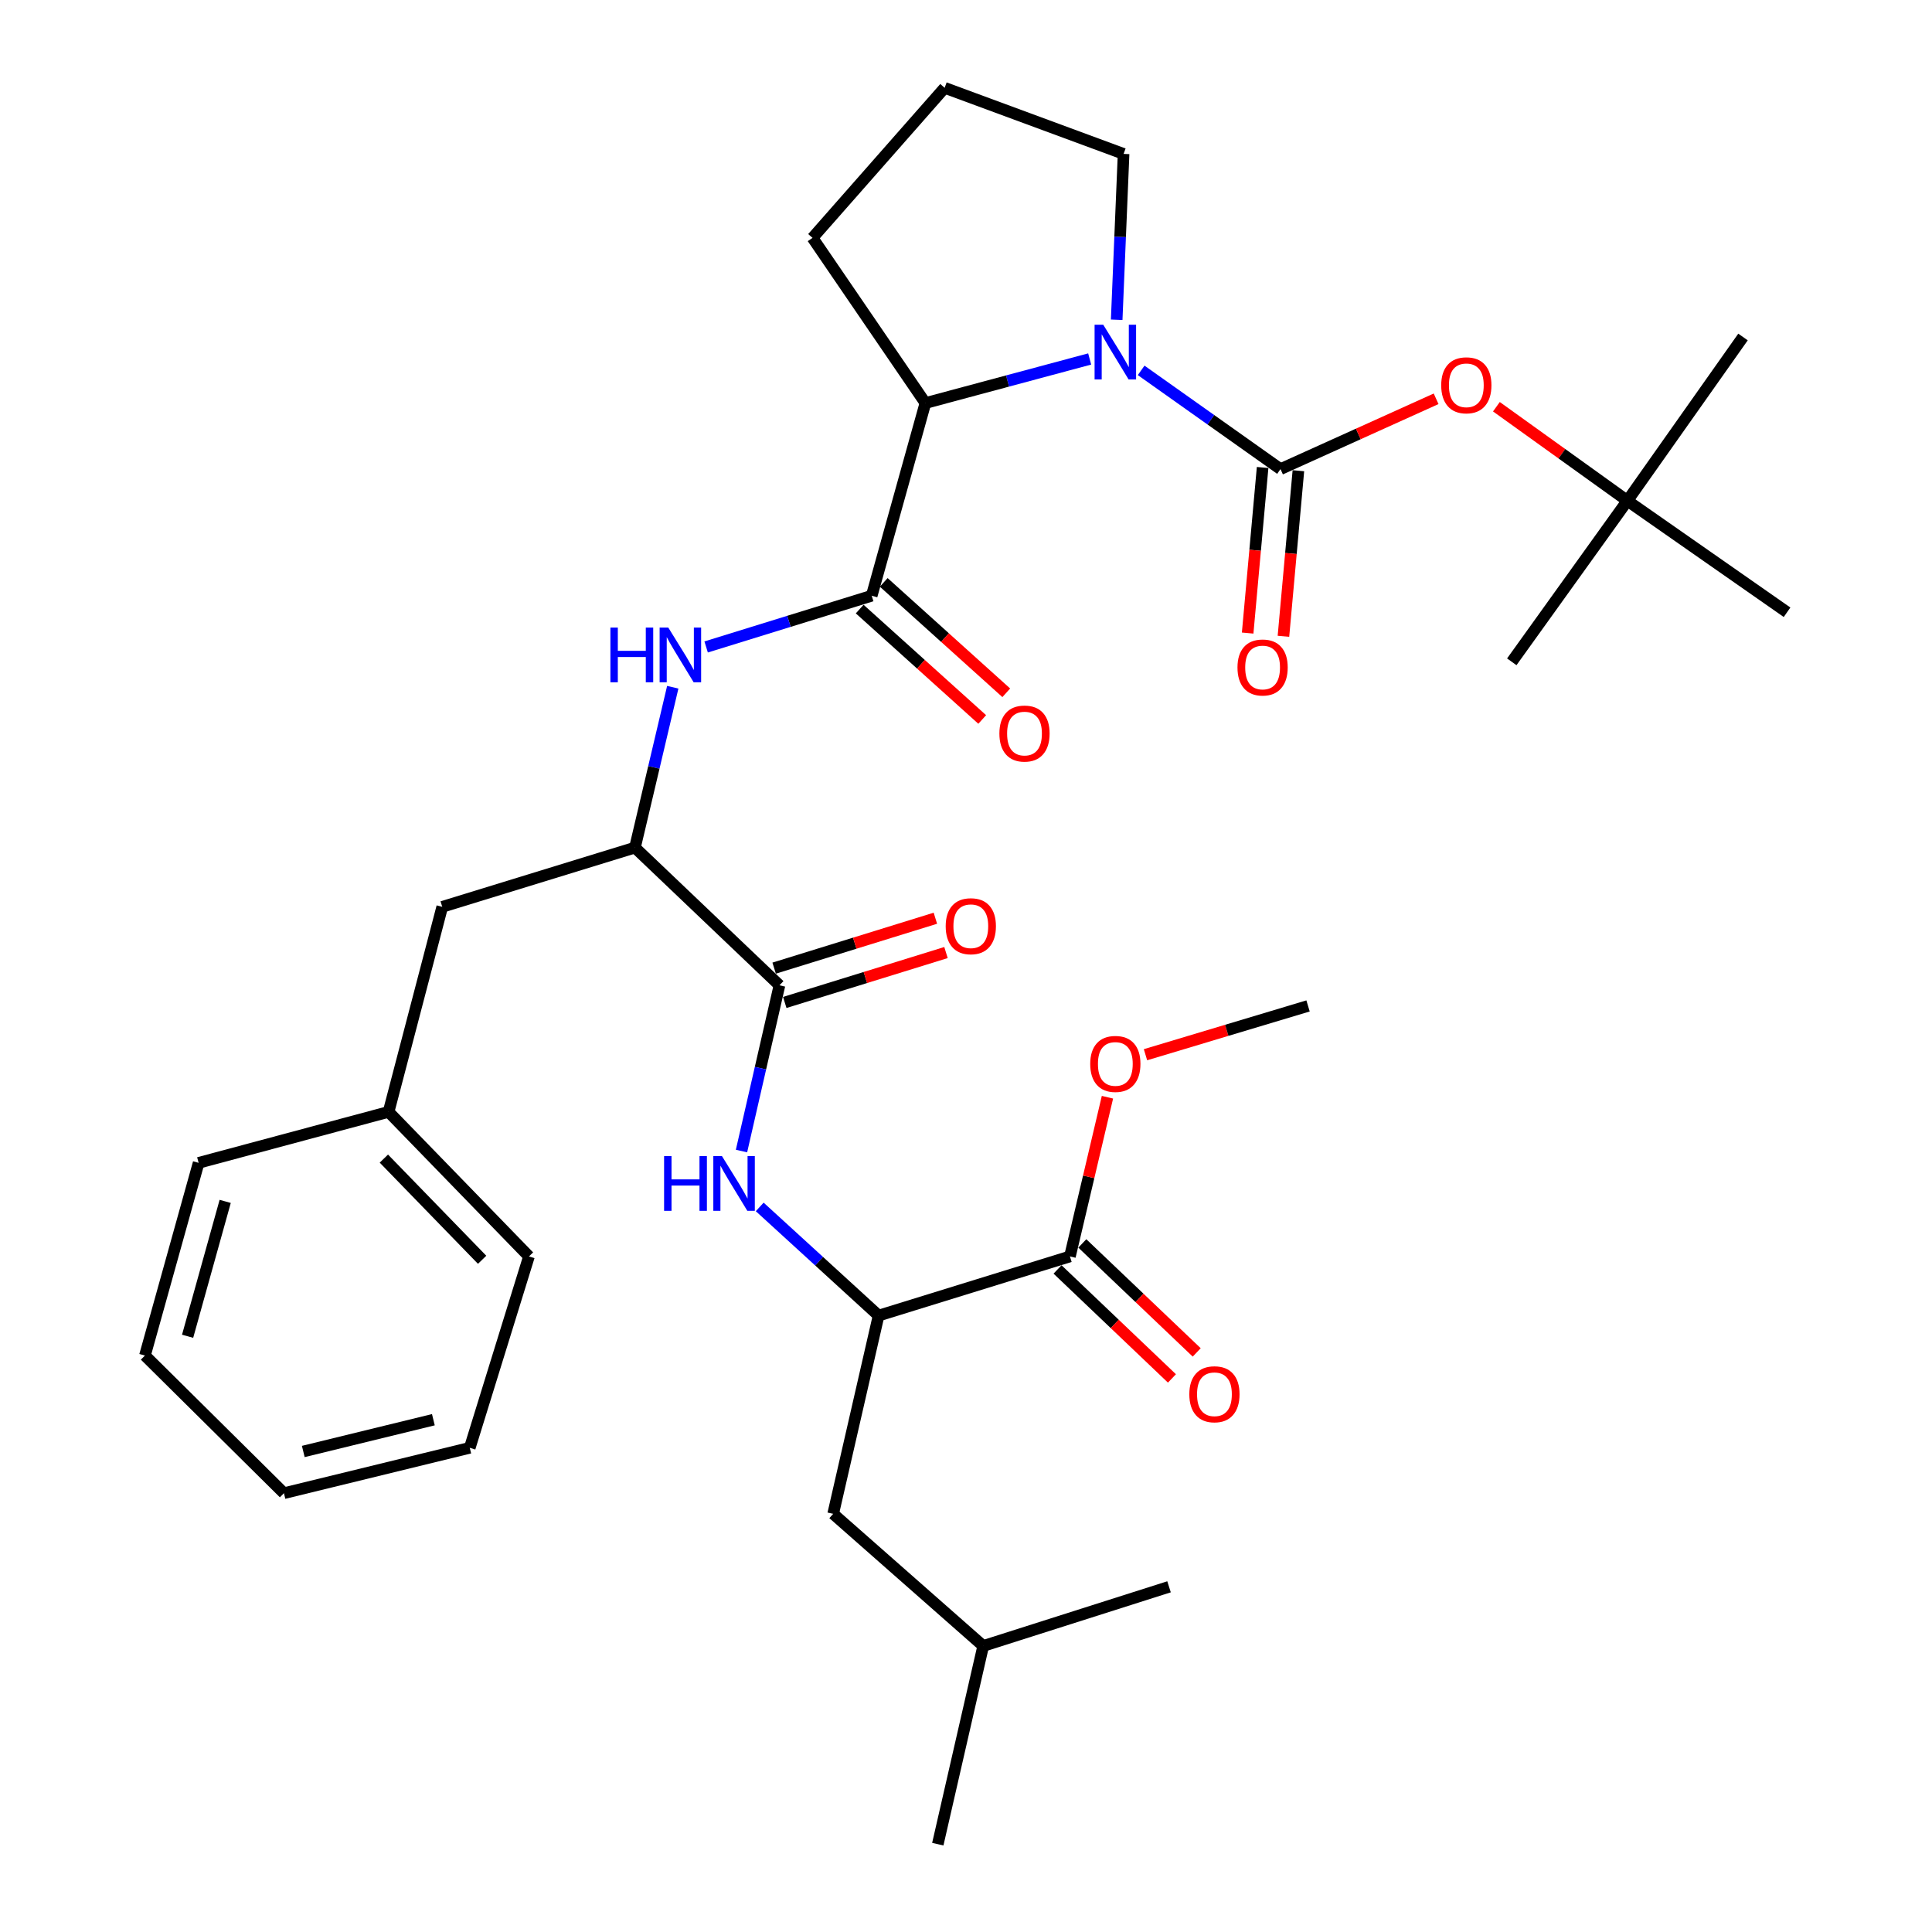 <?xml version='1.0' encoding='iso-8859-1'?>
<svg version='1.1' baseProfile='full'
              xmlns='http://www.w3.org/2000/svg'
                      xmlns:rdkit='http://www.rdkit.org/xml'
                      xmlns:xlink='http://www.w3.org/1999/xlink'
                  xml:space='preserve'
width='1000px' height='1000px' viewBox='0 0 1000 1000'>
<!-- END OF HEADER -->
<rect style='opacity:1.0;fill:#FFFFFF;stroke:none' width='1000' height='1000' x='0' y='0'> </rect>
<path class='bond-0' d='M 662.786,242.809 L 626.721,217.256' style='fill:none;fill-rule:evenodd;stroke:#000000;stroke-width:6px;stroke-linecap:butt;stroke-linejoin:miter;stroke-opacity:1' />
<path class='bond-0' d='M 626.721,217.256 L 590.656,191.703' style='fill:none;fill-rule:evenodd;stroke:#0000FF;stroke-width:6px;stroke-linecap:butt;stroke-linejoin:miter;stroke-opacity:1' />
<path class='bond-9' d='M 662.786,242.809 L 703.058,224.611' style='fill:none;fill-rule:evenodd;stroke:#000000;stroke-width:6px;stroke-linecap:butt;stroke-linejoin:miter;stroke-opacity:1' />
<path class='bond-9' d='M 703.058,224.611 L 743.33,206.413' style='fill:none;fill-rule:evenodd;stroke:#FF0000;stroke-width:6px;stroke-linecap:butt;stroke-linejoin:miter;stroke-opacity:1' />
<path class='bond-10' d='M 653.526,241.972 L 649.656,284.823' style='fill:none;fill-rule:evenodd;stroke:#000000;stroke-width:6px;stroke-linecap:butt;stroke-linejoin:miter;stroke-opacity:1' />
<path class='bond-10' d='M 649.656,284.823 L 645.785,327.674' style='fill:none;fill-rule:evenodd;stroke:#FF0000;stroke-width:6px;stroke-linecap:butt;stroke-linejoin:miter;stroke-opacity:1' />
<path class='bond-10' d='M 672.047,243.645 L 668.176,286.496' style='fill:none;fill-rule:evenodd;stroke:#000000;stroke-width:6px;stroke-linecap:butt;stroke-linejoin:miter;stroke-opacity:1' />
<path class='bond-10' d='M 668.176,286.496 L 664.306,329.347' style='fill:none;fill-rule:evenodd;stroke:#FF0000;stroke-width:6px;stroke-linecap:butt;stroke-linejoin:miter;stroke-opacity:1' />
<path class='bond-3' d='M 564.012,185.803 L 521.499,197.213' style='fill:none;fill-rule:evenodd;stroke:#0000FF;stroke-width:6px;stroke-linecap:butt;stroke-linejoin:miter;stroke-opacity:1' />
<path class='bond-3' d='M 521.499,197.213 L 478.987,208.623' style='fill:none;fill-rule:evenodd;stroke:#000000;stroke-width:6px;stroke-linecap:butt;stroke-linejoin:miter;stroke-opacity:1' />
<path class='bond-17' d='M 577.993,165.511 L 579.778,122.586' style='fill:none;fill-rule:evenodd;stroke:#0000FF;stroke-width:6px;stroke-linecap:butt;stroke-linejoin:miter;stroke-opacity:1' />
<path class='bond-17' d='M 579.778,122.586 L 581.564,79.661' style='fill:none;fill-rule:evenodd;stroke:#000000;stroke-width:6px;stroke-linecap:butt;stroke-linejoin:miter;stroke-opacity:1' />
<path class='bond-1' d='M 451.196,308.349 L 478.987,208.623' style='fill:none;fill-rule:evenodd;stroke:#000000;stroke-width:6px;stroke-linecap:butt;stroke-linejoin:miter;stroke-opacity:1' />
<path class='bond-4' d='M 451.196,308.349 L 408.345,321.607' style='fill:none;fill-rule:evenodd;stroke:#000000;stroke-width:6px;stroke-linecap:butt;stroke-linejoin:miter;stroke-opacity:1' />
<path class='bond-4' d='M 408.345,321.607 L 365.494,334.866' style='fill:none;fill-rule:evenodd;stroke:#0000FF;stroke-width:6px;stroke-linecap:butt;stroke-linejoin:miter;stroke-opacity:1' />
<path class='bond-11' d='M 444.972,315.256 L 476.684,343.828' style='fill:none;fill-rule:evenodd;stroke:#000000;stroke-width:6px;stroke-linecap:butt;stroke-linejoin:miter;stroke-opacity:1' />
<path class='bond-11' d='M 476.684,343.828 L 508.395,372.399' style='fill:none;fill-rule:evenodd;stroke:#FF0000;stroke-width:6px;stroke-linecap:butt;stroke-linejoin:miter;stroke-opacity:1' />
<path class='bond-11' d='M 457.42,301.441 L 489.131,330.012' style='fill:none;fill-rule:evenodd;stroke:#000000;stroke-width:6px;stroke-linecap:butt;stroke-linejoin:miter;stroke-opacity:1' />
<path class='bond-11' d='M 489.131,330.012 L 520.843,358.584' style='fill:none;fill-rule:evenodd;stroke:#FF0000;stroke-width:6px;stroke-linecap:butt;stroke-linejoin:miter;stroke-opacity:1' />
<path class='bond-2' d='M 403.446,509.99 L 328.649,438.716' style='fill:none;fill-rule:evenodd;stroke:#000000;stroke-width:6px;stroke-linecap:butt;stroke-linejoin:miter;stroke-opacity:1' />
<path class='bond-5' d='M 403.446,509.99 L 393.622,552.883' style='fill:none;fill-rule:evenodd;stroke:#000000;stroke-width:6px;stroke-linecap:butt;stroke-linejoin:miter;stroke-opacity:1' />
<path class='bond-5' d='M 393.622,552.883 L 383.799,595.776' style='fill:none;fill-rule:evenodd;stroke:#0000FF;stroke-width:6px;stroke-linecap:butt;stroke-linejoin:miter;stroke-opacity:1' />
<path class='bond-12' d='M 406.196,518.872 L 447.922,505.954' style='fill:none;fill-rule:evenodd;stroke:#000000;stroke-width:6px;stroke-linecap:butt;stroke-linejoin:miter;stroke-opacity:1' />
<path class='bond-12' d='M 447.922,505.954 L 489.647,493.037' style='fill:none;fill-rule:evenodd;stroke:#FF0000;stroke-width:6px;stroke-linecap:butt;stroke-linejoin:miter;stroke-opacity:1' />
<path class='bond-12' d='M 400.696,501.108 L 442.422,488.19' style='fill:none;fill-rule:evenodd;stroke:#000000;stroke-width:6px;stroke-linecap:butt;stroke-linejoin:miter;stroke-opacity:1' />
<path class='bond-12' d='M 442.422,488.19 L 484.148,475.273' style='fill:none;fill-rule:evenodd;stroke:#FF0000;stroke-width:6px;stroke-linecap:butt;stroke-linejoin:miter;stroke-opacity:1' />
<path class='bond-20' d='M 478.987,208.623 L 420.565,123.123' style='fill:none;fill-rule:evenodd;stroke:#000000;stroke-width:6px;stroke-linecap:butt;stroke-linejoin:miter;stroke-opacity:1' />
<path class='bond-6' d='M 348.22,355.712 L 338.435,397.214' style='fill:none;fill-rule:evenodd;stroke:#0000FF;stroke-width:6px;stroke-linecap:butt;stroke-linejoin:miter;stroke-opacity:1' />
<path class='bond-6' d='M 338.435,397.214 L 328.649,438.716' style='fill:none;fill-rule:evenodd;stroke:#000000;stroke-width:6px;stroke-linecap:butt;stroke-linejoin:miter;stroke-opacity:1' />
<path class='bond-7' d='M 393.227,624.701 L 423.994,652.824' style='fill:none;fill-rule:evenodd;stroke:#0000FF;stroke-width:6px;stroke-linecap:butt;stroke-linejoin:miter;stroke-opacity:1' />
<path class='bond-7' d='M 423.994,652.824 L 454.76,680.948' style='fill:none;fill-rule:evenodd;stroke:#000000;stroke-width:6px;stroke-linecap:butt;stroke-linejoin:miter;stroke-opacity:1' />
<path class='bond-13' d='M 328.649,438.716 L 228.903,469.379' style='fill:none;fill-rule:evenodd;stroke:#000000;stroke-width:6px;stroke-linecap:butt;stroke-linejoin:miter;stroke-opacity:1' />
<path class='bond-8' d='M 454.76,680.948 L 553.794,650.327' style='fill:none;fill-rule:evenodd;stroke:#000000;stroke-width:6px;stroke-linecap:butt;stroke-linejoin:miter;stroke-opacity:1' />
<path class='bond-15' d='M 454.76,680.948 L 431.247,783.556' style='fill:none;fill-rule:evenodd;stroke:#000000;stroke-width:6px;stroke-linecap:butt;stroke-linejoin:miter;stroke-opacity:1' />
<path class='bond-14' d='M 547.381,657.059 L 576.988,685.264' style='fill:none;fill-rule:evenodd;stroke:#000000;stroke-width:6px;stroke-linecap:butt;stroke-linejoin:miter;stroke-opacity:1' />
<path class='bond-14' d='M 576.988,685.264 L 606.595,713.468' style='fill:none;fill-rule:evenodd;stroke:#FF0000;stroke-width:6px;stroke-linecap:butt;stroke-linejoin:miter;stroke-opacity:1' />
<path class='bond-14' d='M 560.207,643.595 L 589.814,671.799' style='fill:none;fill-rule:evenodd;stroke:#000000;stroke-width:6px;stroke-linecap:butt;stroke-linejoin:miter;stroke-opacity:1' />
<path class='bond-14' d='M 589.814,671.799 L 619.421,700.004' style='fill:none;fill-rule:evenodd;stroke:#FF0000;stroke-width:6px;stroke-linecap:butt;stroke-linejoin:miter;stroke-opacity:1' />
<path class='bond-18' d='M 553.794,650.327 L 563.504,609.125' style='fill:none;fill-rule:evenodd;stroke:#000000;stroke-width:6px;stroke-linecap:butt;stroke-linejoin:miter;stroke-opacity:1' />
<path class='bond-18' d='M 563.504,609.125 L 573.215,567.923' style='fill:none;fill-rule:evenodd;stroke:#FF0000;stroke-width:6px;stroke-linecap:butt;stroke-linejoin:miter;stroke-opacity:1' />
<path class='bond-16' d='M 774.534,210.521 L 808.432,234.857' style='fill:none;fill-rule:evenodd;stroke:#FF0000;stroke-width:6px;stroke-linecap:butt;stroke-linejoin:miter;stroke-opacity:1' />
<path class='bond-16' d='M 808.432,234.857 L 842.33,259.194' style='fill:none;fill-rule:evenodd;stroke:#000000;stroke-width:6px;stroke-linecap:butt;stroke-linejoin:miter;stroke-opacity:1' />
<path class='bond-19' d='M 228.903,469.379 L 201.133,575.51' style='fill:none;fill-rule:evenodd;stroke:#000000;stroke-width:6px;stroke-linecap:butt;stroke-linejoin:miter;stroke-opacity:1' />
<path class='bond-22' d='M 431.247,783.556 L 508.905,851.948' style='fill:none;fill-rule:evenodd;stroke:#000000;stroke-width:6px;stroke-linecap:butt;stroke-linejoin:miter;stroke-opacity:1' />
<path class='bond-23' d='M 842.33,259.194 L 924.978,316.903' style='fill:none;fill-rule:evenodd;stroke:#000000;stroke-width:6px;stroke-linecap:butt;stroke-linejoin:miter;stroke-opacity:1' />
<path class='bond-24' d='M 842.33,259.194 L 902.177,174.427' style='fill:none;fill-rule:evenodd;stroke:#000000;stroke-width:6px;stroke-linecap:butt;stroke-linejoin:miter;stroke-opacity:1' />
<path class='bond-25' d='M 842.33,259.194 L 782.492,342.555' style='fill:none;fill-rule:evenodd;stroke:#000000;stroke-width:6px;stroke-linecap:butt;stroke-linejoin:miter;stroke-opacity:1' />
<path class='bond-21' d='M 581.564,79.661 L 488.946,45.455' style='fill:none;fill-rule:evenodd;stroke:#000000;stroke-width:6px;stroke-linecap:butt;stroke-linejoin:miter;stroke-opacity:1' />
<path class='bond-26' d='M 592.9,545.92 L 634.972,533.296' style='fill:none;fill-rule:evenodd;stroke:#FF0000;stroke-width:6px;stroke-linecap:butt;stroke-linejoin:miter;stroke-opacity:1' />
<path class='bond-26' d='M 634.972,533.296 L 677.043,520.672' style='fill:none;fill-rule:evenodd;stroke:#000000;stroke-width:6px;stroke-linecap:butt;stroke-linejoin:miter;stroke-opacity:1' />
<path class='bond-27' d='M 201.133,575.51 L 273.791,650.327' style='fill:none;fill-rule:evenodd;stroke:#000000;stroke-width:6px;stroke-linecap:butt;stroke-linejoin:miter;stroke-opacity:1' />
<path class='bond-27' d='M 198.691,599.688 L 249.552,652.06' style='fill:none;fill-rule:evenodd;stroke:#000000;stroke-width:6px;stroke-linecap:butt;stroke-linejoin:miter;stroke-opacity:1' />
<path class='bond-28' d='M 201.133,575.51 L 102.813,601.885' style='fill:none;fill-rule:evenodd;stroke:#000000;stroke-width:6px;stroke-linecap:butt;stroke-linejoin:miter;stroke-opacity:1' />
<path class='bond-34' d='M 420.565,123.123 L 488.946,45.455' style='fill:none;fill-rule:evenodd;stroke:#000000;stroke-width:6px;stroke-linecap:butt;stroke-linejoin:miter;stroke-opacity:1' />
<path class='bond-29' d='M 508.905,851.948 L 485.402,954.545' style='fill:none;fill-rule:evenodd;stroke:#000000;stroke-width:6px;stroke-linecap:butt;stroke-linejoin:miter;stroke-opacity:1' />
<path class='bond-30' d='M 508.905,851.948 L 605.087,821.327' style='fill:none;fill-rule:evenodd;stroke:#000000;stroke-width:6px;stroke-linecap:butt;stroke-linejoin:miter;stroke-opacity:1' />
<path class='bond-32' d='M 273.791,650.327 L 243.149,749.381' style='fill:none;fill-rule:evenodd;stroke:#000000;stroke-width:6px;stroke-linecap:butt;stroke-linejoin:miter;stroke-opacity:1' />
<path class='bond-31' d='M 102.813,601.885 L 75.022,701.621' style='fill:none;fill-rule:evenodd;stroke:#000000;stroke-width:6px;stroke-linecap:butt;stroke-linejoin:miter;stroke-opacity:1' />
<path class='bond-31' d='M 116.557,621.837 L 97.104,691.652' style='fill:none;fill-rule:evenodd;stroke:#000000;stroke-width:6px;stroke-linecap:butt;stroke-linejoin:miter;stroke-opacity:1' />
<path class='bond-33' d='M 75.022,701.621 L 146.967,772.874' style='fill:none;fill-rule:evenodd;stroke:#000000;stroke-width:6px;stroke-linecap:butt;stroke-linejoin:miter;stroke-opacity:1' />
<path class='bond-35' d='M 243.149,749.381 L 146.967,772.874' style='fill:none;fill-rule:evenodd;stroke:#000000;stroke-width:6px;stroke-linecap:butt;stroke-linejoin:miter;stroke-opacity:1' />
<path class='bond-35' d='M 224.31,734.84 L 156.982,751.285' style='fill:none;fill-rule:evenodd;stroke:#000000;stroke-width:6px;stroke-linecap:butt;stroke-linejoin:miter;stroke-opacity:1' />
<path  class='atom-1' d='M 571.037 168.078
L 580.317 183.078
Q 581.237 184.558, 582.717 187.238
Q 584.197 189.918, 584.277 190.078
L 584.277 168.078
L 588.037 168.078
L 588.037 196.398
L 584.157 196.398
L 574.197 179.998
Q 573.037 178.078, 571.797 175.878
Q 570.597 173.678, 570.237 172.998
L 570.237 196.398
L 566.557 196.398
L 566.557 168.078
L 571.037 168.078
' fill='#0000FF'/>
<path  class='atom-5' d='M 315.943 324.831
L 319.783 324.831
L 319.783 336.871
L 334.263 336.871
L 334.263 324.831
L 338.103 324.831
L 338.103 353.151
L 334.263 353.151
L 334.263 340.071
L 319.783 340.071
L 319.783 353.151
L 315.943 353.151
L 315.943 324.831
' fill='#0000FF'/>
<path  class='atom-5' d='M 345.903 324.831
L 355.183 339.831
Q 356.103 341.311, 357.583 343.991
Q 359.063 346.671, 359.143 346.831
L 359.143 324.831
L 362.903 324.831
L 362.903 353.151
L 359.023 353.151
L 349.063 336.751
Q 347.903 334.831, 346.663 332.631
Q 345.463 330.431, 345.103 329.751
L 345.103 353.151
L 341.423 353.151
L 341.423 324.831
L 345.903 324.831
' fill='#0000FF'/>
<path  class='atom-6' d='M 343.733 598.407
L 347.573 598.407
L 347.573 610.447
L 362.053 610.447
L 362.053 598.407
L 365.893 598.407
L 365.893 626.727
L 362.053 626.727
L 362.053 613.647
L 347.573 613.647
L 347.573 626.727
L 343.733 626.727
L 343.733 598.407
' fill='#0000FF'/>
<path  class='atom-6' d='M 373.693 598.407
L 382.973 613.407
Q 383.893 614.887, 385.373 617.567
Q 386.853 620.247, 386.933 620.407
L 386.933 598.407
L 390.693 598.407
L 390.693 626.727
L 386.813 626.727
L 376.853 610.327
Q 375.693 608.407, 374.453 606.207
Q 373.253 604.007, 372.893 603.327
L 372.893 626.727
L 369.213 626.727
L 369.213 598.407
L 373.693 598.407
' fill='#0000FF'/>
<path  class='atom-10' d='M 745.968 199.426
Q 745.968 192.626, 749.328 188.826
Q 752.688 185.026, 758.968 185.026
Q 765.248 185.026, 768.608 188.826
Q 771.968 192.626, 771.968 199.426
Q 771.968 206.306, 768.568 210.226
Q 765.168 214.106, 758.968 214.106
Q 752.728 214.106, 749.328 210.226
Q 745.968 206.346, 745.968 199.426
M 758.968 210.906
Q 763.288 210.906, 765.608 208.026
Q 767.968 205.106, 767.968 199.426
Q 767.968 193.866, 765.608 191.066
Q 763.288 188.226, 758.968 188.226
Q 754.648 188.226, 752.288 191.026
Q 749.968 193.826, 749.968 199.426
Q 749.968 205.146, 752.288 208.026
Q 754.648 210.906, 758.968 210.906
' fill='#FF0000'/>
<path  class='atom-11' d='M 640.519 345.486
Q 640.519 338.686, 643.879 334.886
Q 647.239 331.086, 653.519 331.086
Q 659.799 331.086, 663.159 334.886
Q 666.519 338.686, 666.519 345.486
Q 666.519 352.366, 663.119 356.286
Q 659.719 360.166, 653.519 360.166
Q 647.279 360.166, 643.879 356.286
Q 640.519 352.406, 640.519 345.486
M 653.519 356.966
Q 657.839 356.966, 660.159 354.086
Q 662.519 351.166, 662.519 345.486
Q 662.519 339.926, 660.159 337.126
Q 657.839 334.286, 653.519 334.286
Q 649.199 334.286, 646.839 337.086
Q 644.519 339.886, 644.519 345.486
Q 644.519 351.206, 646.839 354.086
Q 649.199 356.966, 653.519 356.966
' fill='#FF0000'/>
<path  class='atom-12' d='M 517.28 379.682
Q 517.28 372.882, 520.64 369.082
Q 524 365.282, 530.28 365.282
Q 536.56 365.282, 539.92 369.082
Q 543.28 372.882, 543.28 379.682
Q 543.28 386.562, 539.88 390.482
Q 536.48 394.362, 530.28 394.362
Q 524.04 394.362, 520.64 390.482
Q 517.28 386.602, 517.28 379.682
M 530.28 391.162
Q 534.6 391.162, 536.92 388.282
Q 539.28 385.362, 539.28 379.682
Q 539.28 374.122, 536.92 371.322
Q 534.6 368.482, 530.28 368.482
Q 525.96 368.482, 523.6 371.282
Q 521.28 374.082, 521.28 379.682
Q 521.28 385.402, 523.6 388.282
Q 525.96 391.162, 530.28 391.162
' fill='#FF0000'/>
<path  class='atom-13' d='M 489.49 479.408
Q 489.49 472.608, 492.85 468.808
Q 496.21 465.008, 502.49 465.008
Q 508.77 465.008, 512.13 468.808
Q 515.49 472.608, 515.49 479.408
Q 515.49 486.288, 512.09 490.208
Q 508.69 494.088, 502.49 494.088
Q 496.25 494.088, 492.85 490.208
Q 489.49 486.328, 489.49 479.408
M 502.49 490.888
Q 506.81 490.888, 509.13 488.008
Q 511.49 485.088, 511.49 479.408
Q 511.49 473.848, 509.13 471.048
Q 506.81 468.208, 502.49 468.208
Q 498.17 468.208, 495.81 471.008
Q 493.49 473.808, 493.49 479.408
Q 493.49 485.128, 495.81 488.008
Q 498.17 490.888, 502.49 490.888
' fill='#FF0000'/>
<path  class='atom-15' d='M 615.591 721.66
Q 615.591 714.86, 618.951 711.06
Q 622.311 707.26, 628.591 707.26
Q 634.871 707.26, 638.231 711.06
Q 641.591 714.86, 641.591 721.66
Q 641.591 728.54, 638.191 732.46
Q 634.791 736.34, 628.591 736.34
Q 622.351 736.34, 618.951 732.46
Q 615.591 728.58, 615.591 721.66
M 628.591 733.14
Q 632.911 733.14, 635.231 730.26
Q 637.591 727.34, 637.591 721.66
Q 637.591 716.1, 635.231 713.3
Q 632.911 710.46, 628.591 710.46
Q 624.271 710.46, 621.911 713.26
Q 619.591 716.06, 619.591 721.66
Q 619.591 727.38, 621.911 730.26
Q 624.271 733.14, 628.591 733.14
' fill='#FF0000'/>
<path  class='atom-19' d='M 564.297 550.681
Q 564.297 543.881, 567.657 540.081
Q 571.017 536.281, 577.297 536.281
Q 583.577 536.281, 586.937 540.081
Q 590.297 543.881, 590.297 550.681
Q 590.297 557.561, 586.897 561.481
Q 583.497 565.361, 577.297 565.361
Q 571.057 565.361, 567.657 561.481
Q 564.297 557.601, 564.297 550.681
M 577.297 562.161
Q 581.617 562.161, 583.937 559.281
Q 586.297 556.361, 586.297 550.681
Q 586.297 545.121, 583.937 542.321
Q 581.617 539.481, 577.297 539.481
Q 572.977 539.481, 570.617 542.281
Q 568.297 545.081, 568.297 550.681
Q 568.297 556.401, 570.617 559.281
Q 572.977 562.161, 577.297 562.161
' fill='#FF0000'/>
</svg>
